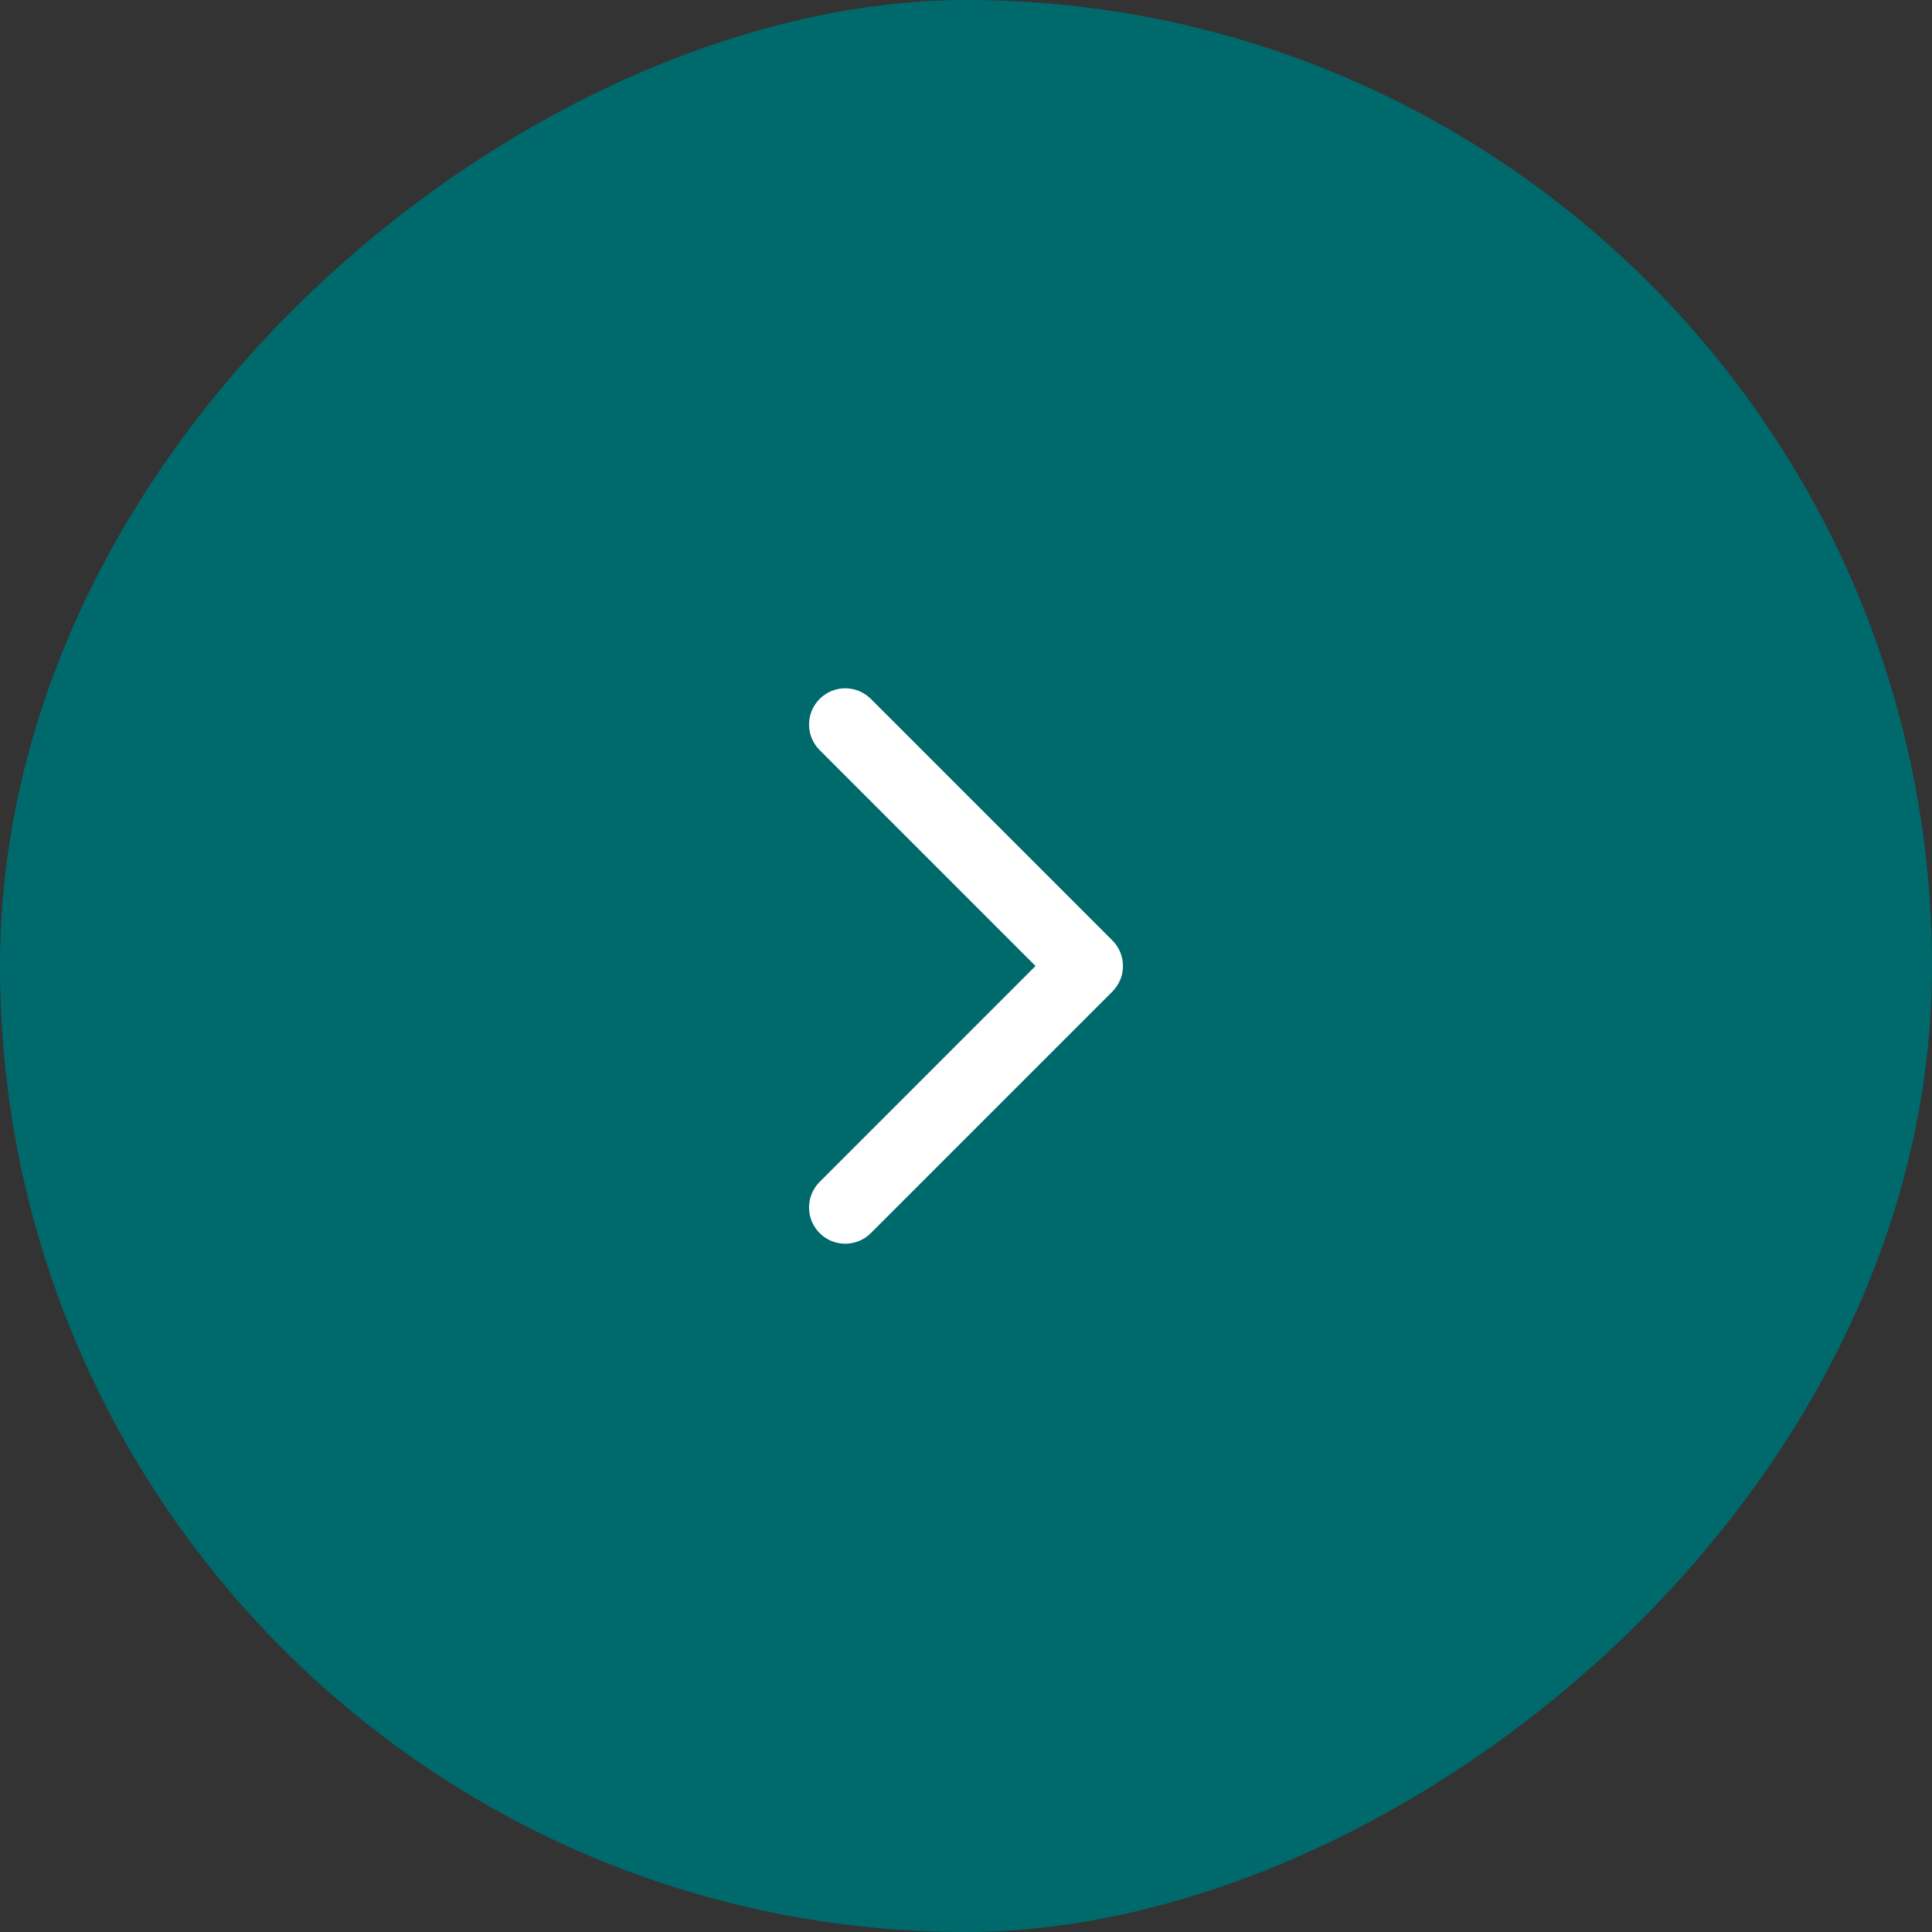 <?xml version="1.0" encoding="UTF-8"?> <svg xmlns="http://www.w3.org/2000/svg" width="40" height="40" viewBox="0 0 40 40" fill="none"><rect x="0" y="0" width="40" height="40" fill="#333333" stroke="none"/><rect y="40" width="40" height="40" rx="20" transform="rotate(-90 0 40)" fill="#00696B"></rect><g clip-path="url(#clip0_1962_830)"><path fill-rule="evenodd" clip-rule="evenodd" d="M23.03 20.53C23.323 20.237 23.323 19.762 23.03 19.47L18.03 14.47C17.737 14.177 17.262 14.177 16.97 14.47C16.677 14.762 16.677 15.237 16.97 15.53L21.439 20L16.97 24.47C16.677 24.762 16.677 25.237 16.97 25.53C17.262 25.823 17.737 25.823 18.03 25.53L23.03 20.53Z" fill="white"></path></g><defs><clipPath id="clip0_1962_830"><rect width="20" height="20" fill="white" transform="matrix(0 -1 1 0 10 30)"></rect></clipPath></defs></svg> 